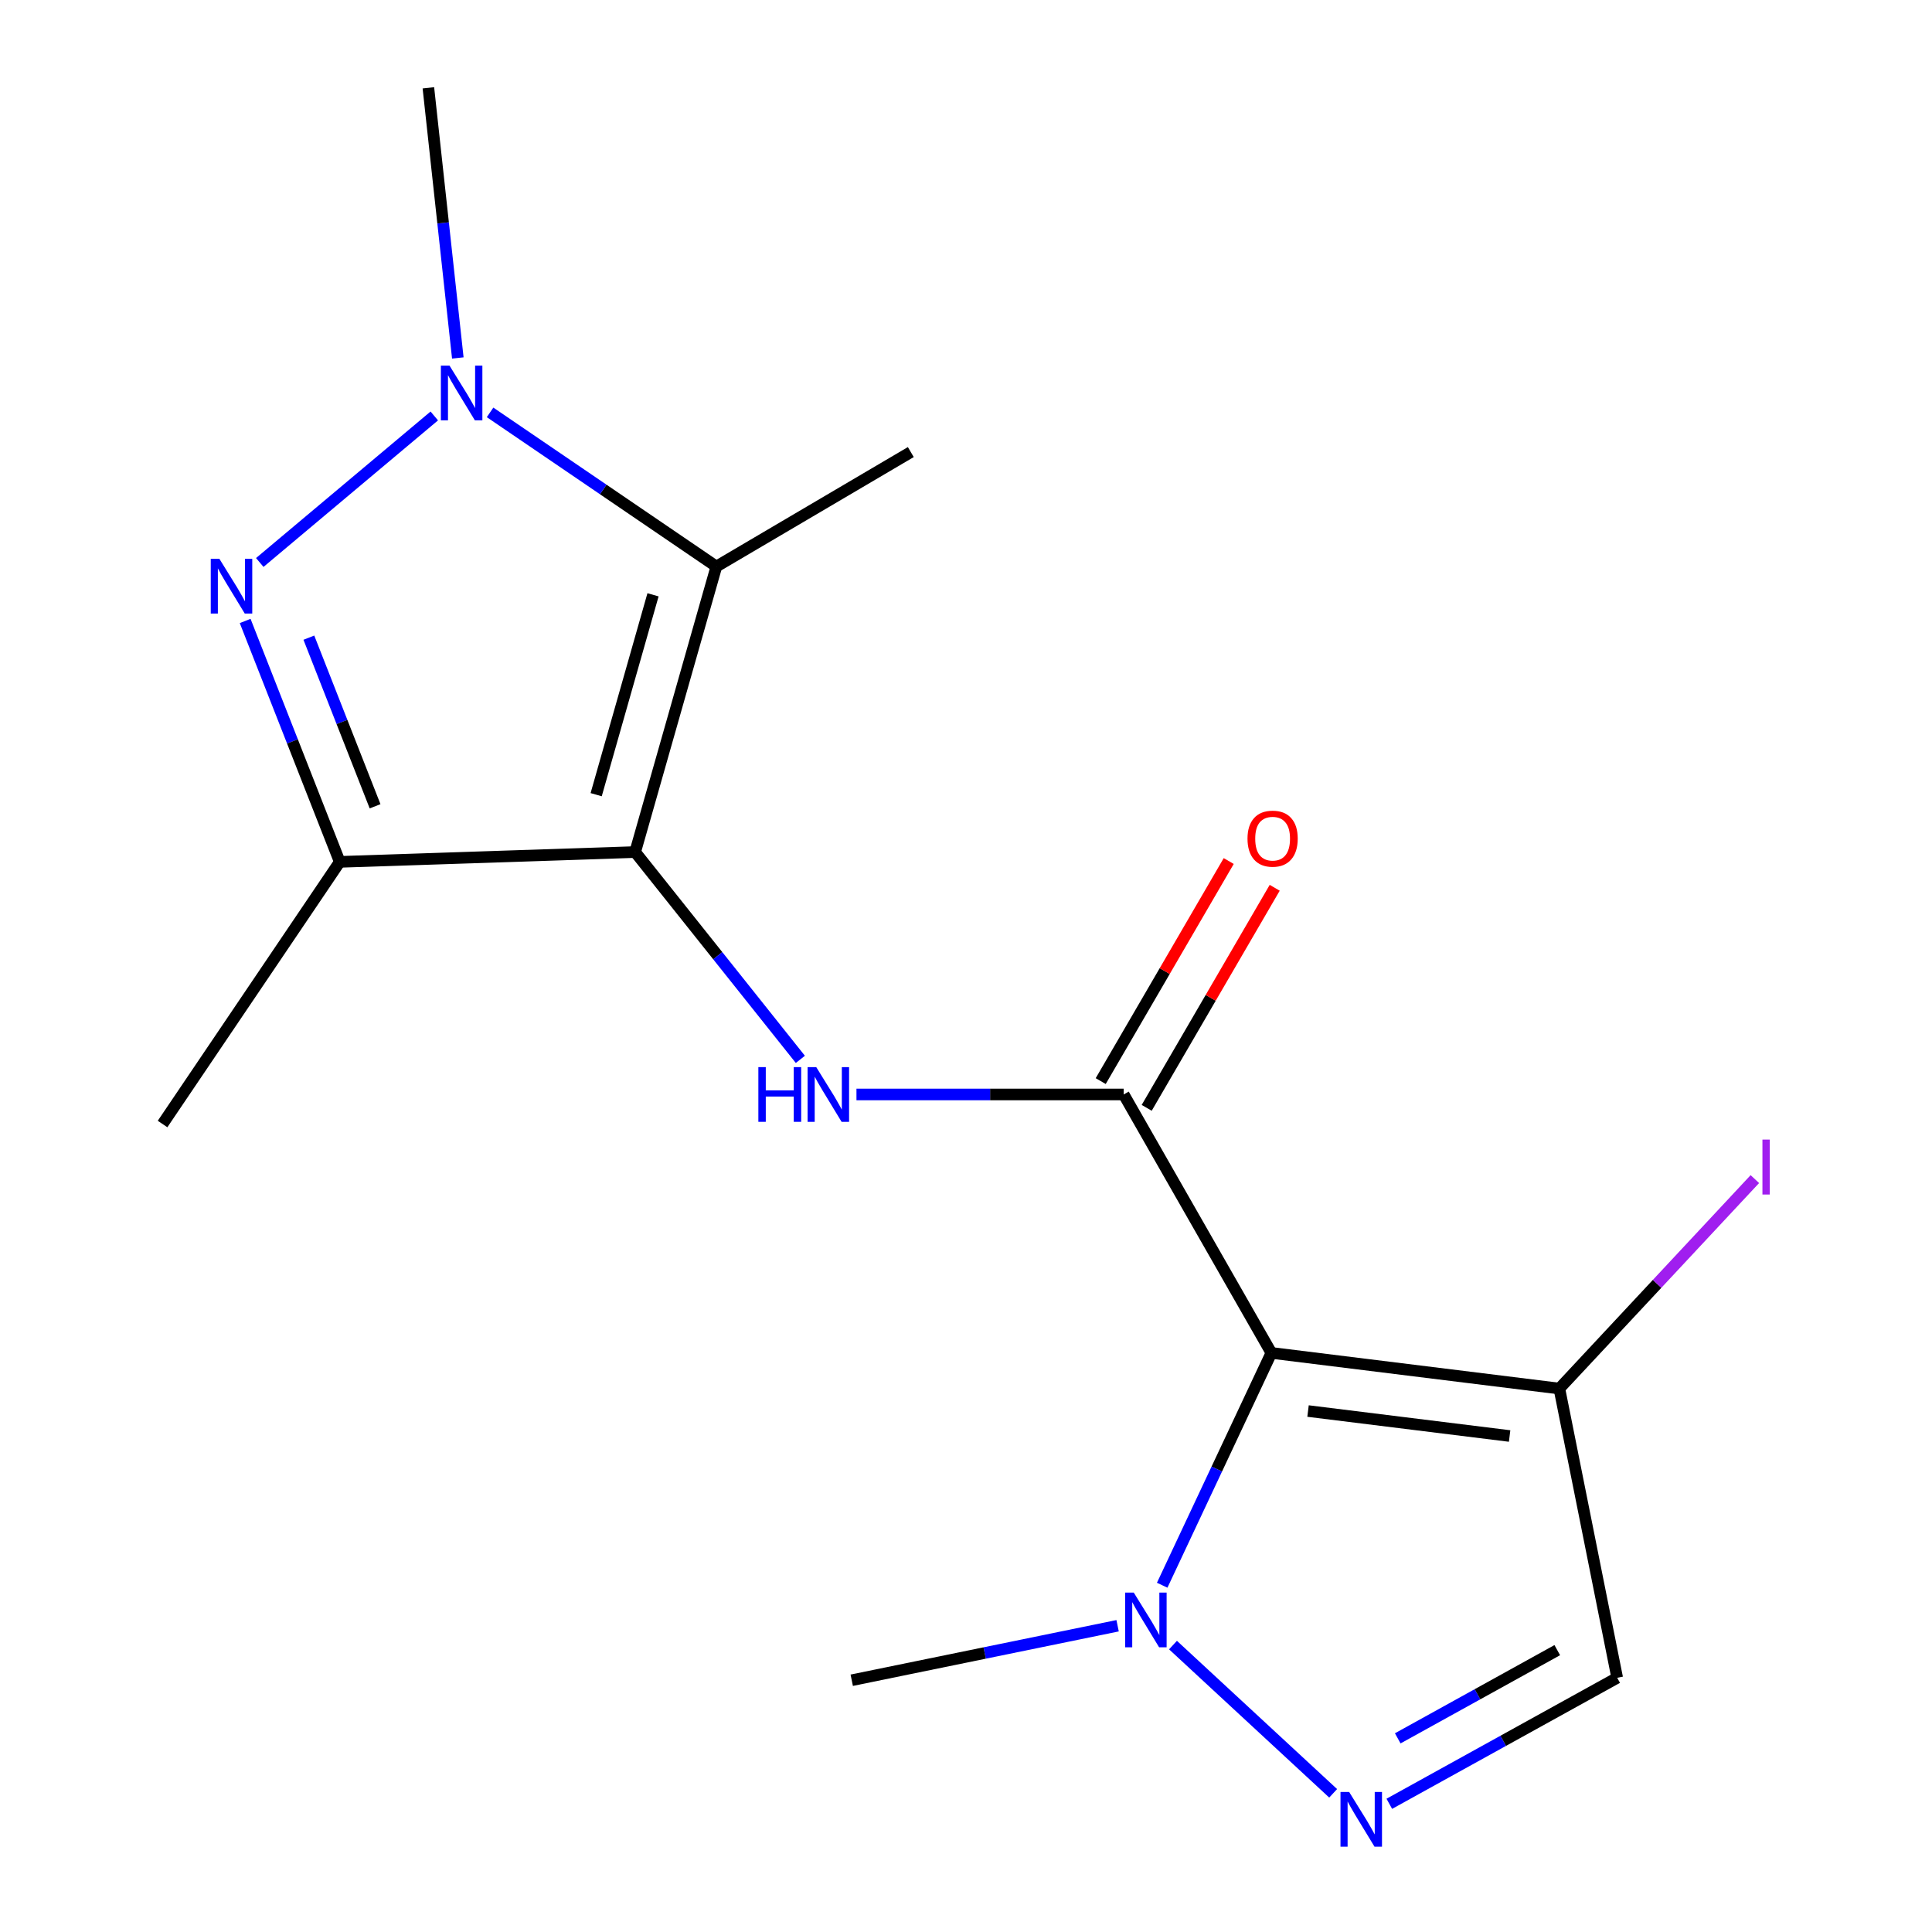 <?xml version='1.0' encoding='iso-8859-1'?>
<svg version='1.1' baseProfile='full'
              xmlns='http://www.w3.org/2000/svg'
                      xmlns:rdkit='http://www.rdkit.org/xml'
                      xmlns:xlink='http://www.w3.org/1999/xlink'
                  xml:space='preserve'
width='1000px' height='1000px' viewBox='0 0 1000 1000'>
<!-- END OF HEADER -->
<rect style='opacity:1.0;fill:#FFFFFF;stroke:none' width='1000' height='1000' x='0' y='0'> </rect>
<path class='bond-2' d='M 328.755,441.023 L 370.788,293.234' style='fill:none;fill-rule:evenodd;stroke:#000000;stroke-width:6px;stroke-linecap:butt;stroke-linejoin:miter;stroke-opacity:1' />
<path class='bond-2' d='M 308.577,411.323 L 338.001,307.87' style='fill:none;fill-rule:evenodd;stroke:#000000;stroke-width:6px;stroke-linecap:butt;stroke-linejoin:miter;stroke-opacity:1' />
<path class='bond-5' d='M 328.755,441.023 L 175.856,446.102' style='fill:none;fill-rule:evenodd;stroke:#000000;stroke-width:6px;stroke-linecap:butt;stroke-linejoin:miter;stroke-opacity:1' />
<path class='bond-6' d='M 328.755,441.023 L 371.509,494.674' style='fill:none;fill-rule:evenodd;stroke:#000000;stroke-width:6px;stroke-linecap:butt;stroke-linejoin:miter;stroke-opacity:1' />
<path class='bond-6' d='M 371.509,494.674 L 414.264,548.325' style='fill:none;fill-rule:evenodd;stroke:#0000FF;stroke-width:6px;stroke-linecap:butt;stroke-linejoin:miter;stroke-opacity:1' />
<path class='bond-0' d='M 658.062,700.259 L 581.628,566.496' style='fill:none;fill-rule:evenodd;stroke:#000000;stroke-width:6px;stroke-linecap:butt;stroke-linejoin:miter;stroke-opacity:1' />
<path class='bond-8' d='M 658.062,700.259 L 629.805,760.385' style='fill:none;fill-rule:evenodd;stroke:#000000;stroke-width:6px;stroke-linecap:butt;stroke-linejoin:miter;stroke-opacity:1' />
<path class='bond-8' d='M 629.805,760.385 L 601.549,820.51' style='fill:none;fill-rule:evenodd;stroke:#0000FF;stroke-width:6px;stroke-linecap:butt;stroke-linejoin:miter;stroke-opacity:1' />
<path class='bond-9' d='M 658.062,700.259 L 807.121,718.721' style='fill:none;fill-rule:evenodd;stroke:#000000;stroke-width:6px;stroke-linecap:butt;stroke-linejoin:miter;stroke-opacity:1' />
<path class='bond-9' d='M 677.036,730.352 L 781.377,743.276' style='fill:none;fill-rule:evenodd;stroke:#000000;stroke-width:6px;stroke-linecap:butt;stroke-linejoin:miter;stroke-opacity:1' />
<path class='bond-1' d='M 126.893,321.413 L 151.375,383.757' style='fill:none;fill-rule:evenodd;stroke:#0000FF;stroke-width:6px;stroke-linecap:butt;stroke-linejoin:miter;stroke-opacity:1' />
<path class='bond-1' d='M 151.375,383.757 L 175.856,446.102' style='fill:none;fill-rule:evenodd;stroke:#000000;stroke-width:6px;stroke-linecap:butt;stroke-linejoin:miter;stroke-opacity:1' />
<path class='bond-1' d='M 159.865,330.053 L 177.002,373.694' style='fill:none;fill-rule:evenodd;stroke:#0000FF;stroke-width:6px;stroke-linecap:butt;stroke-linejoin:miter;stroke-opacity:1' />
<path class='bond-1' d='M 177.002,373.694 L 194.14,417.335' style='fill:none;fill-rule:evenodd;stroke:#000000;stroke-width:6px;stroke-linecap:butt;stroke-linejoin:miter;stroke-opacity:1' />
<path class='bond-17' d='M 134.456,291.139 L 224.786,215.297' style='fill:none;fill-rule:evenodd;stroke:#0000FF;stroke-width:6px;stroke-linecap:butt;stroke-linejoin:miter;stroke-opacity:1' />
<path class='bond-4' d='M 370.788,293.234 L 312.227,253.341' style='fill:none;fill-rule:evenodd;stroke:#000000;stroke-width:6px;stroke-linecap:butt;stroke-linejoin:miter;stroke-opacity:1' />
<path class='bond-4' d='M 312.227,253.341 L 253.665,213.449' style='fill:none;fill-rule:evenodd;stroke:#0000FF;stroke-width:6px;stroke-linecap:butt;stroke-linejoin:miter;stroke-opacity:1' />
<path class='bond-13' d='M 370.788,293.234 L 471.436,233.993' style='fill:none;fill-rule:evenodd;stroke:#000000;stroke-width:6px;stroke-linecap:butt;stroke-linejoin:miter;stroke-opacity:1' />
<path class='bond-3' d='M 581.628,566.496 L 512.467,566.496' style='fill:none;fill-rule:evenodd;stroke:#000000;stroke-width:6px;stroke-linecap:butt;stroke-linejoin:miter;stroke-opacity:1' />
<path class='bond-3' d='M 512.467,566.496 L 443.307,566.496' style='fill:none;fill-rule:evenodd;stroke:#0000FF;stroke-width:6px;stroke-linecap:butt;stroke-linejoin:miter;stroke-opacity:1' />
<path class='bond-11' d='M 593.527,573.418 L 626.657,516.468' style='fill:none;fill-rule:evenodd;stroke:#000000;stroke-width:6px;stroke-linecap:butt;stroke-linejoin:miter;stroke-opacity:1' />
<path class='bond-11' d='M 626.657,516.468 L 659.788,459.517' style='fill:none;fill-rule:evenodd;stroke:#FF0000;stroke-width:6px;stroke-linecap:butt;stroke-linejoin:miter;stroke-opacity:1' />
<path class='bond-11' d='M 569.728,559.574 L 602.859,502.623' style='fill:none;fill-rule:evenodd;stroke:#000000;stroke-width:6px;stroke-linecap:butt;stroke-linejoin:miter;stroke-opacity:1' />
<path class='bond-11' d='M 602.859,502.623 L 635.989,445.672' style='fill:none;fill-rule:evenodd;stroke:#FF0000;stroke-width:6px;stroke-linecap:butt;stroke-linejoin:miter;stroke-opacity:1' />
<path class='bond-14' d='M 236.962,185.283 L 229.345,115.369' style='fill:none;fill-rule:evenodd;stroke:#0000FF;stroke-width:6px;stroke-linecap:butt;stroke-linejoin:miter;stroke-opacity:1' />
<path class='bond-14' d='M 229.345,115.369 L 221.729,45.455' style='fill:none;fill-rule:evenodd;stroke:#000000;stroke-width:6px;stroke-linecap:butt;stroke-linejoin:miter;stroke-opacity:1' />
<path class='bond-15' d='M 175.856,446.102 L 84.142,581.792' style='fill:none;fill-rule:evenodd;stroke:#000000;stroke-width:6px;stroke-linecap:butt;stroke-linejoin:miter;stroke-opacity:1' />
<path class='bond-7' d='M 690.039,928.219 L 607.142,851.487' style='fill:none;fill-rule:evenodd;stroke:#0000FF;stroke-width:6px;stroke-linecap:butt;stroke-linejoin:miter;stroke-opacity:1' />
<path class='bond-18' d='M 719.101,933.644 L 778.078,901.034' style='fill:none;fill-rule:evenodd;stroke:#0000FF;stroke-width:6px;stroke-linecap:butt;stroke-linejoin:miter;stroke-opacity:1' />
<path class='bond-18' d='M 778.078,901.034 L 837.055,868.423' style='fill:none;fill-rule:evenodd;stroke:#000000;stroke-width:6px;stroke-linecap:butt;stroke-linejoin:miter;stroke-opacity:1' />
<path class='bond-18' d='M 723.471,899.766 L 764.755,876.939' style='fill:none;fill-rule:evenodd;stroke:#0000FF;stroke-width:6px;stroke-linecap:butt;stroke-linejoin:miter;stroke-opacity:1' />
<path class='bond-18' d='M 764.755,876.939 L 806.039,854.111' style='fill:none;fill-rule:evenodd;stroke:#000000;stroke-width:6px;stroke-linecap:butt;stroke-linejoin:miter;stroke-opacity:1' />
<path class='bond-16' d='M 578.474,841.486 L 509.667,855.589' style='fill:none;fill-rule:evenodd;stroke:#0000FF;stroke-width:6px;stroke-linecap:butt;stroke-linejoin:miter;stroke-opacity:1' />
<path class='bond-16' d='M 509.667,855.589 L 440.859,869.692' style='fill:none;fill-rule:evenodd;stroke:#000000;stroke-width:6px;stroke-linecap:butt;stroke-linejoin:miter;stroke-opacity:1' />
<path class='bond-10' d='M 807.121,718.721 L 837.055,868.423' style='fill:none;fill-rule:evenodd;stroke:#000000;stroke-width:6px;stroke-linecap:butt;stroke-linejoin:miter;stroke-opacity:1' />
<path class='bond-12' d='M 807.121,718.721 L 857.715,664.511' style='fill:none;fill-rule:evenodd;stroke:#000000;stroke-width:6px;stroke-linecap:butt;stroke-linejoin:miter;stroke-opacity:1' />
<path class='bond-12' d='M 857.715,664.511 L 908.31,610.3' style='fill:none;fill-rule:evenodd;stroke:#A01EEF;stroke-width:6px;stroke-linecap:butt;stroke-linejoin:miter;stroke-opacity:1' />
<path  class='atom-2' d='M 113.567 289.261
L 122.847 304.261
Q 123.767 305.741, 125.247 308.421
Q 126.727 311.101, 126.807 311.261
L 126.807 289.261
L 130.567 289.261
L 130.567 317.581
L 126.687 317.581
L 116.727 301.181
Q 115.567 299.261, 114.327 297.061
Q 113.127 294.861, 112.767 294.181
L 112.767 317.581
L 109.087 317.581
L 109.087 289.261
L 113.567 289.261
' fill='#0000FF'/>
<path  class='atom-5' d='M 232.677 189.256
L 241.957 204.256
Q 242.877 205.736, 244.357 208.416
Q 245.837 211.096, 245.917 211.256
L 245.917 189.256
L 249.677 189.256
L 249.677 217.576
L 245.797 217.576
L 235.837 201.176
Q 234.677 199.256, 233.437 197.056
Q 232.237 194.856, 231.877 194.176
L 231.877 217.576
L 228.197 217.576
L 228.197 189.256
L 232.677 189.256
' fill='#0000FF'/>
<path  class='atom-7' d='M 392.525 552.336
L 396.365 552.336
L 396.365 564.376
L 410.845 564.376
L 410.845 552.336
L 414.685 552.336
L 414.685 580.656
L 410.845 580.656
L 410.845 567.576
L 396.365 567.576
L 396.365 580.656
L 392.525 580.656
L 392.525 552.336
' fill='#0000FF'/>
<path  class='atom-7' d='M 422.485 552.336
L 431.765 567.336
Q 432.685 568.816, 434.165 571.496
Q 435.645 574.176, 435.725 574.336
L 435.725 552.336
L 439.485 552.336
L 439.485 580.656
L 435.605 580.656
L 425.645 564.256
Q 424.485 562.336, 423.245 560.136
Q 422.045 557.936, 421.685 557.256
L 421.685 580.656
L 418.005 580.656
L 418.005 552.336
L 422.485 552.336
' fill='#0000FF'/>
<path  class='atom-8' d='M 698.317 927.515
L 707.597 942.515
Q 708.517 943.995, 709.997 946.675
Q 711.477 949.355, 711.557 949.515
L 711.557 927.515
L 715.317 927.515
L 715.317 955.835
L 711.437 955.835
L 701.477 939.435
Q 700.317 937.515, 699.077 935.315
Q 697.877 933.115, 697.517 932.435
L 697.517 955.835
L 693.837 955.835
L 693.837 927.515
L 698.317 927.515
' fill='#0000FF'/>
<path  class='atom-9' d='M 586.84 824.329
L 596.12 839.329
Q 597.04 840.809, 598.52 843.489
Q 600 846.169, 600.08 846.329
L 600.08 824.329
L 603.84 824.329
L 603.84 852.649
L 599.96 852.649
L 590 836.249
Q 588.84 834.329, 587.6 832.129
Q 586.4 829.929, 586.04 829.249
L 586.04 852.649
L 582.36 852.649
L 582.36 824.329
L 586.84 824.329
' fill='#0000FF'/>
<path  class='atom-12' d='M 645.704 434.082
Q 645.704 427.282, 649.064 423.482
Q 652.424 419.682, 658.704 419.682
Q 664.984 419.682, 668.344 423.482
Q 671.704 427.282, 671.704 434.082
Q 671.704 440.962, 668.304 444.882
Q 664.904 448.762, 658.704 448.762
Q 652.464 448.762, 649.064 444.882
Q 645.704 441.002, 645.704 434.082
M 658.704 445.562
Q 663.024 445.562, 665.344 442.682
Q 667.704 439.762, 667.704 434.082
Q 667.704 428.522, 665.344 425.722
Q 663.024 422.882, 658.704 422.882
Q 654.384 422.882, 652.024 425.682
Q 649.704 428.482, 649.704 434.082
Q 649.704 439.802, 652.024 442.682
Q 654.384 445.562, 658.704 445.562
' fill='#FF0000'/>
<path  class='atom-13' d='M 912.231 589.843
L 916.031 589.843
L 916.031 618.283
L 912.231 618.283
L 912.231 589.843
' fill='#A01EEF'/>
</svg>
